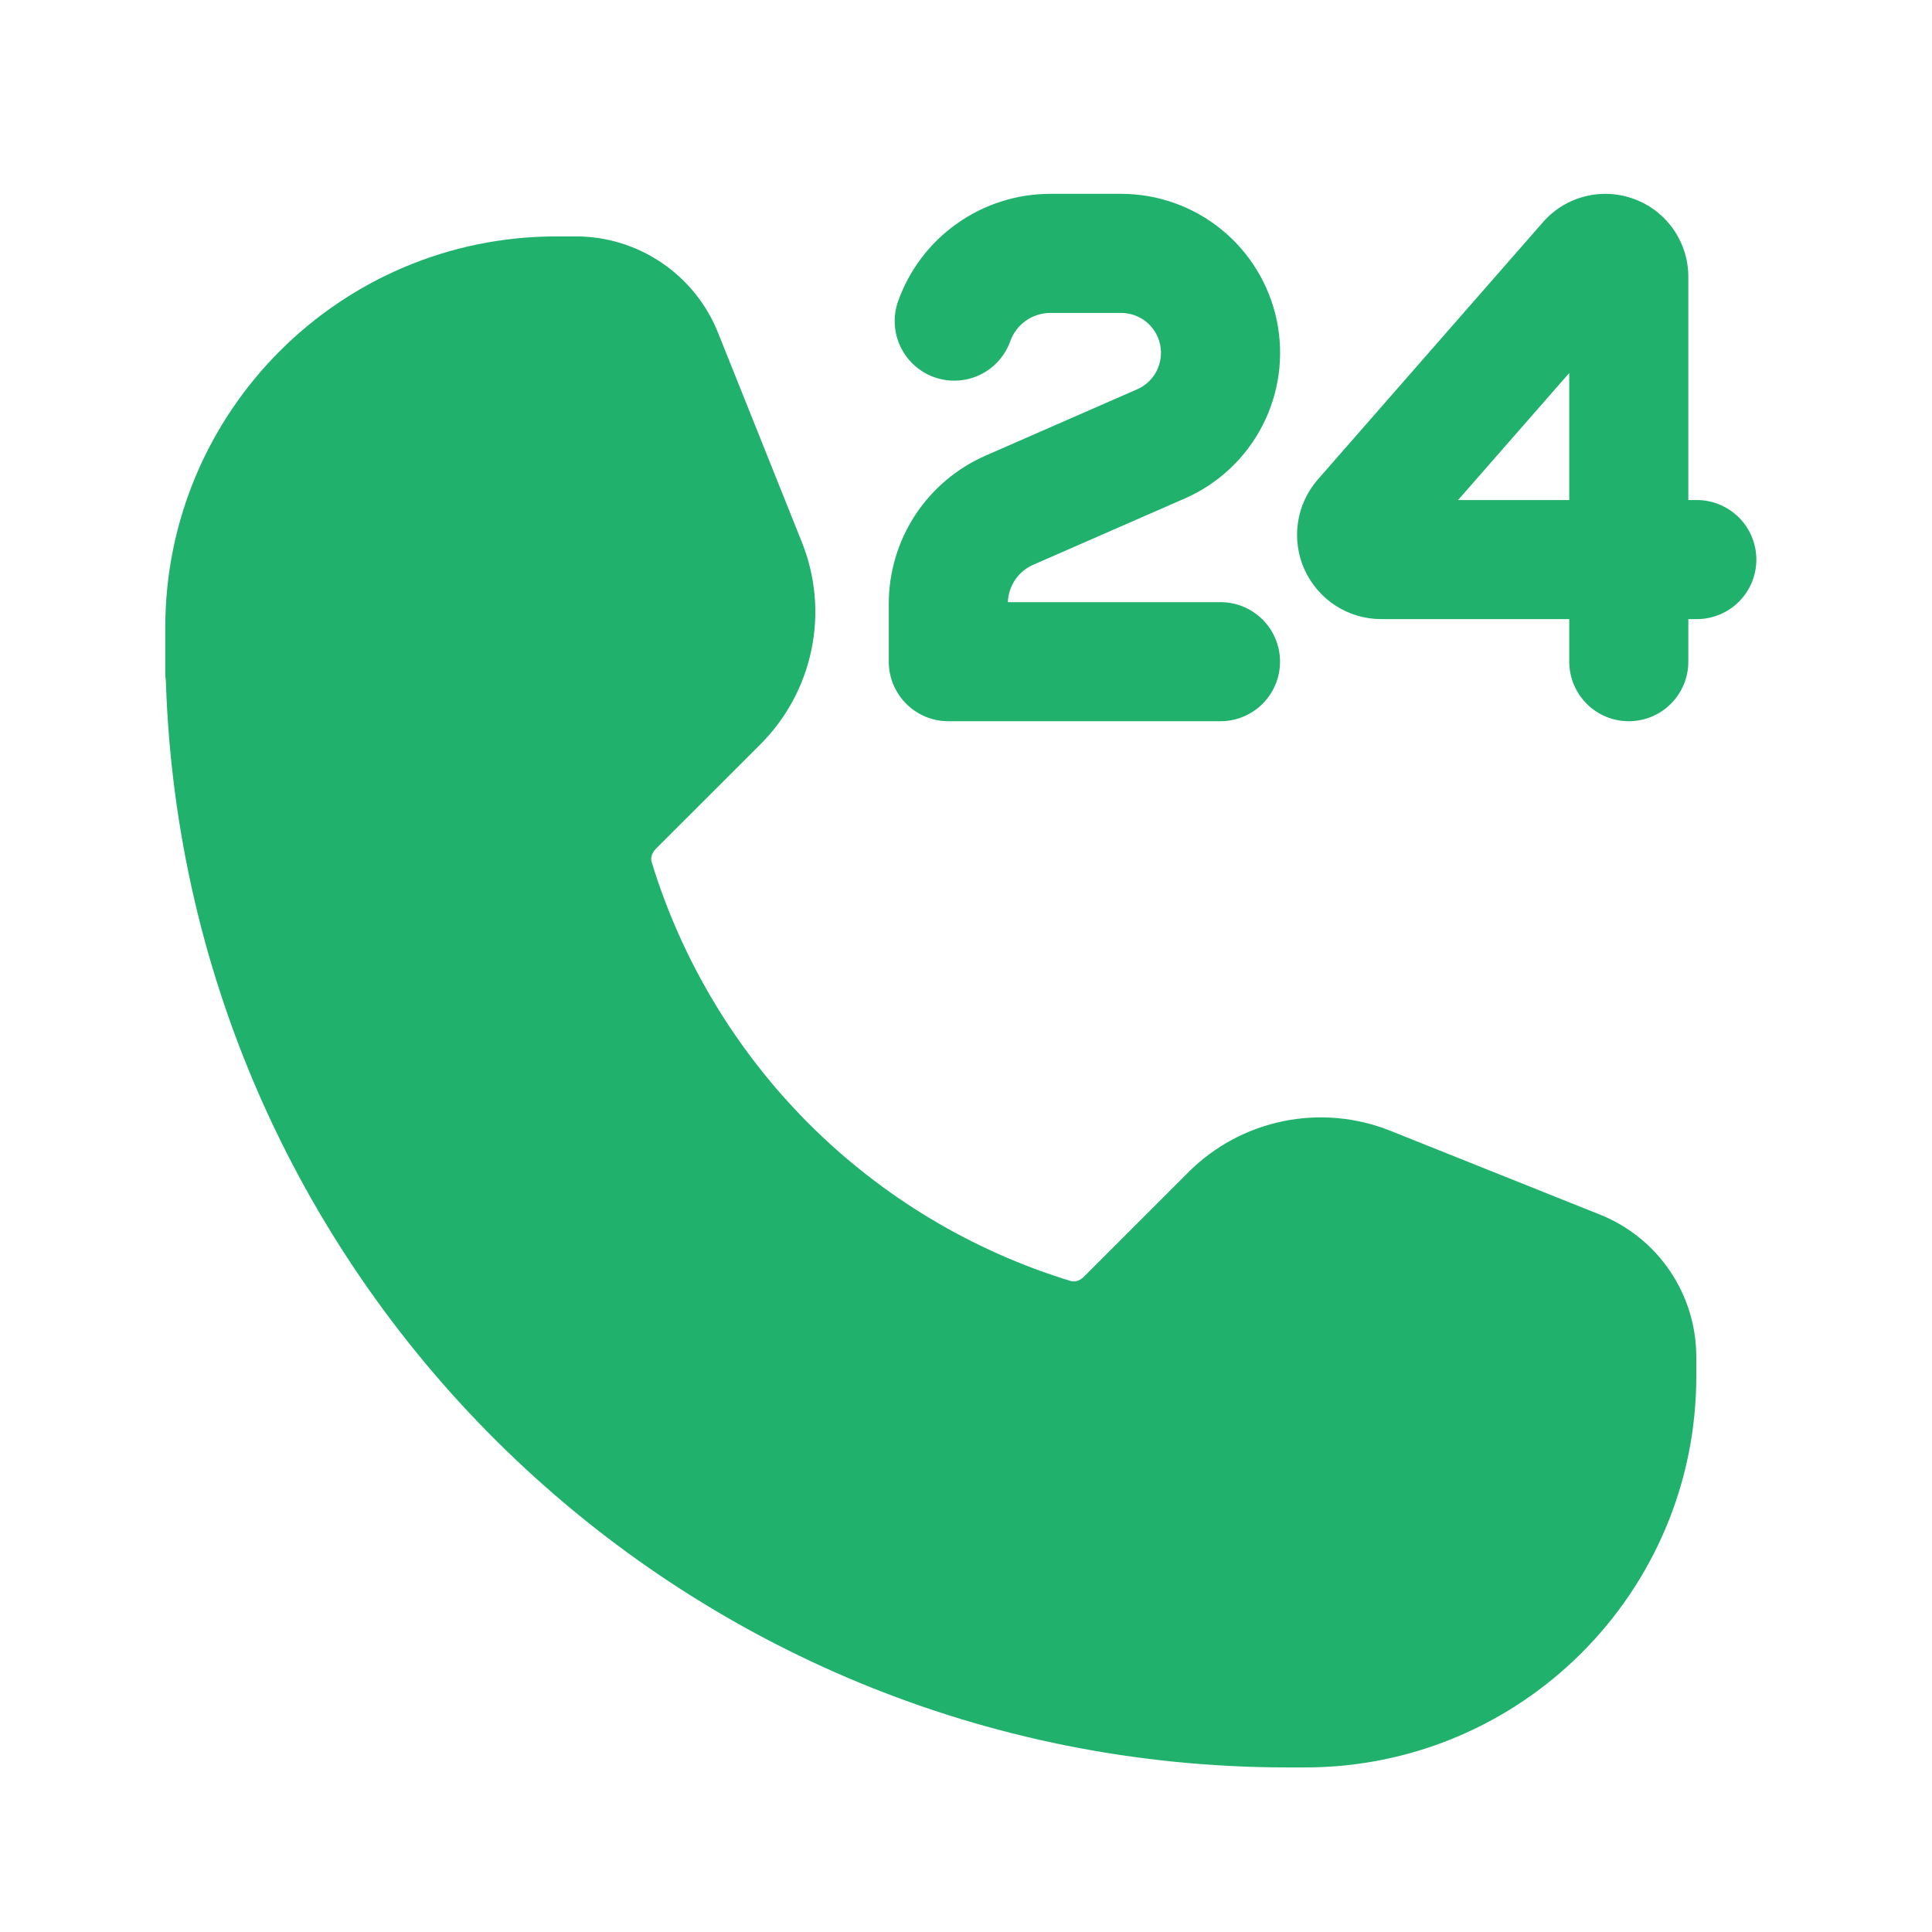 <svg width="33" height="33" viewBox="0 0 33 33" fill="none" xmlns="http://www.w3.org/2000/svg">
<path fill-rule="evenodd" clip-rule="evenodd" d="M26.355 3.795C26.544 3.578 26.796 3.424 27.075 3.354C27.355 3.284 27.649 3.3 27.919 3.402C28.189 3.503 28.422 3.684 28.586 3.921C28.75 4.158 28.838 4.44 28.838 4.728V8.541H28.983C29.253 8.541 29.511 8.649 29.702 8.839C29.893 9.03 30 9.289 30 9.558C30 9.828 29.893 10.087 29.702 10.277C29.511 10.468 29.253 10.575 28.983 10.575H28.838V11.302C28.838 11.572 28.731 11.83 28.54 12.021C28.349 12.212 28.09 12.319 27.821 12.319C27.551 12.319 27.292 12.212 27.102 12.021C26.911 11.83 26.804 11.572 26.804 11.302V10.575H23.594C23.318 10.575 23.047 10.496 22.814 10.346C22.582 10.196 22.398 9.983 22.283 9.731C22.169 9.479 22.13 9.2 22.17 8.926C22.21 8.652 22.329 8.396 22.511 8.188L26.355 3.795ZM26.804 8.541V6.371L24.905 8.541H26.804ZM9.506 4.038C5.815 4.038 2.823 7.03 2.823 10.721V11.495C2.823 11.539 2.826 11.582 2.833 11.625C3.157 21.933 11.614 30.189 22 30.189H22.291C25.982 30.189 28.974 27.196 28.974 23.506V23.175C28.974 22.652 28.817 22.142 28.524 21.709C28.231 21.276 27.815 20.941 27.33 20.747L23.747 19.314C23.166 19.082 22.53 19.025 21.918 19.151C21.305 19.276 20.743 19.579 20.3 20.021L18.512 21.809C18.433 21.888 18.344 21.898 18.29 21.881C16.602 21.366 15.066 20.443 13.817 19.195C12.569 17.946 11.646 16.41 11.13 14.722C11.114 14.667 11.124 14.578 11.202 14.499L12.99 12.712C13.432 12.269 13.735 11.707 13.861 11.094C13.987 10.481 13.93 9.845 13.698 9.264L12.264 5.682C12.07 5.196 11.735 4.781 11.302 4.488C10.869 4.194 10.359 4.038 9.836 4.038H9.506ZM17.941 3.311C17.37 3.311 16.813 3.488 16.347 3.818C15.881 4.147 15.528 4.613 15.338 5.152C15.25 5.406 15.266 5.684 15.383 5.926C15.499 6.168 15.707 6.354 15.96 6.444C16.213 6.533 16.492 6.519 16.735 6.404C16.977 6.289 17.165 6.082 17.256 5.829C17.306 5.688 17.399 5.565 17.522 5.478C17.644 5.392 17.791 5.345 17.941 5.345H19.149C19.305 5.345 19.457 5.399 19.579 5.497C19.7 5.596 19.784 5.734 19.816 5.887C19.848 6.04 19.826 6.199 19.755 6.339C19.683 6.478 19.566 6.588 19.422 6.65L16.835 7.782C16.343 7.998 15.925 8.351 15.631 8.8C15.338 9.249 15.181 9.774 15.181 10.311V11.302C15.181 11.863 15.637 12.319 16.198 12.319H20.847C21.117 12.319 21.375 12.212 21.566 12.021C21.757 11.83 21.864 11.572 21.864 11.302C21.864 11.032 21.757 10.773 21.566 10.583C21.375 10.392 21.117 10.285 20.847 10.285H17.215C17.22 10.148 17.264 10.016 17.34 9.902C17.418 9.789 17.525 9.7 17.65 9.646L20.238 8.514C20.809 8.264 21.277 7.825 21.563 7.271C21.849 6.717 21.935 6.081 21.808 5.47C21.68 4.86 21.346 4.312 20.862 3.919C20.378 3.525 19.773 3.311 19.149 3.311H17.941Z" fill="#20B26C"/>
</svg>

